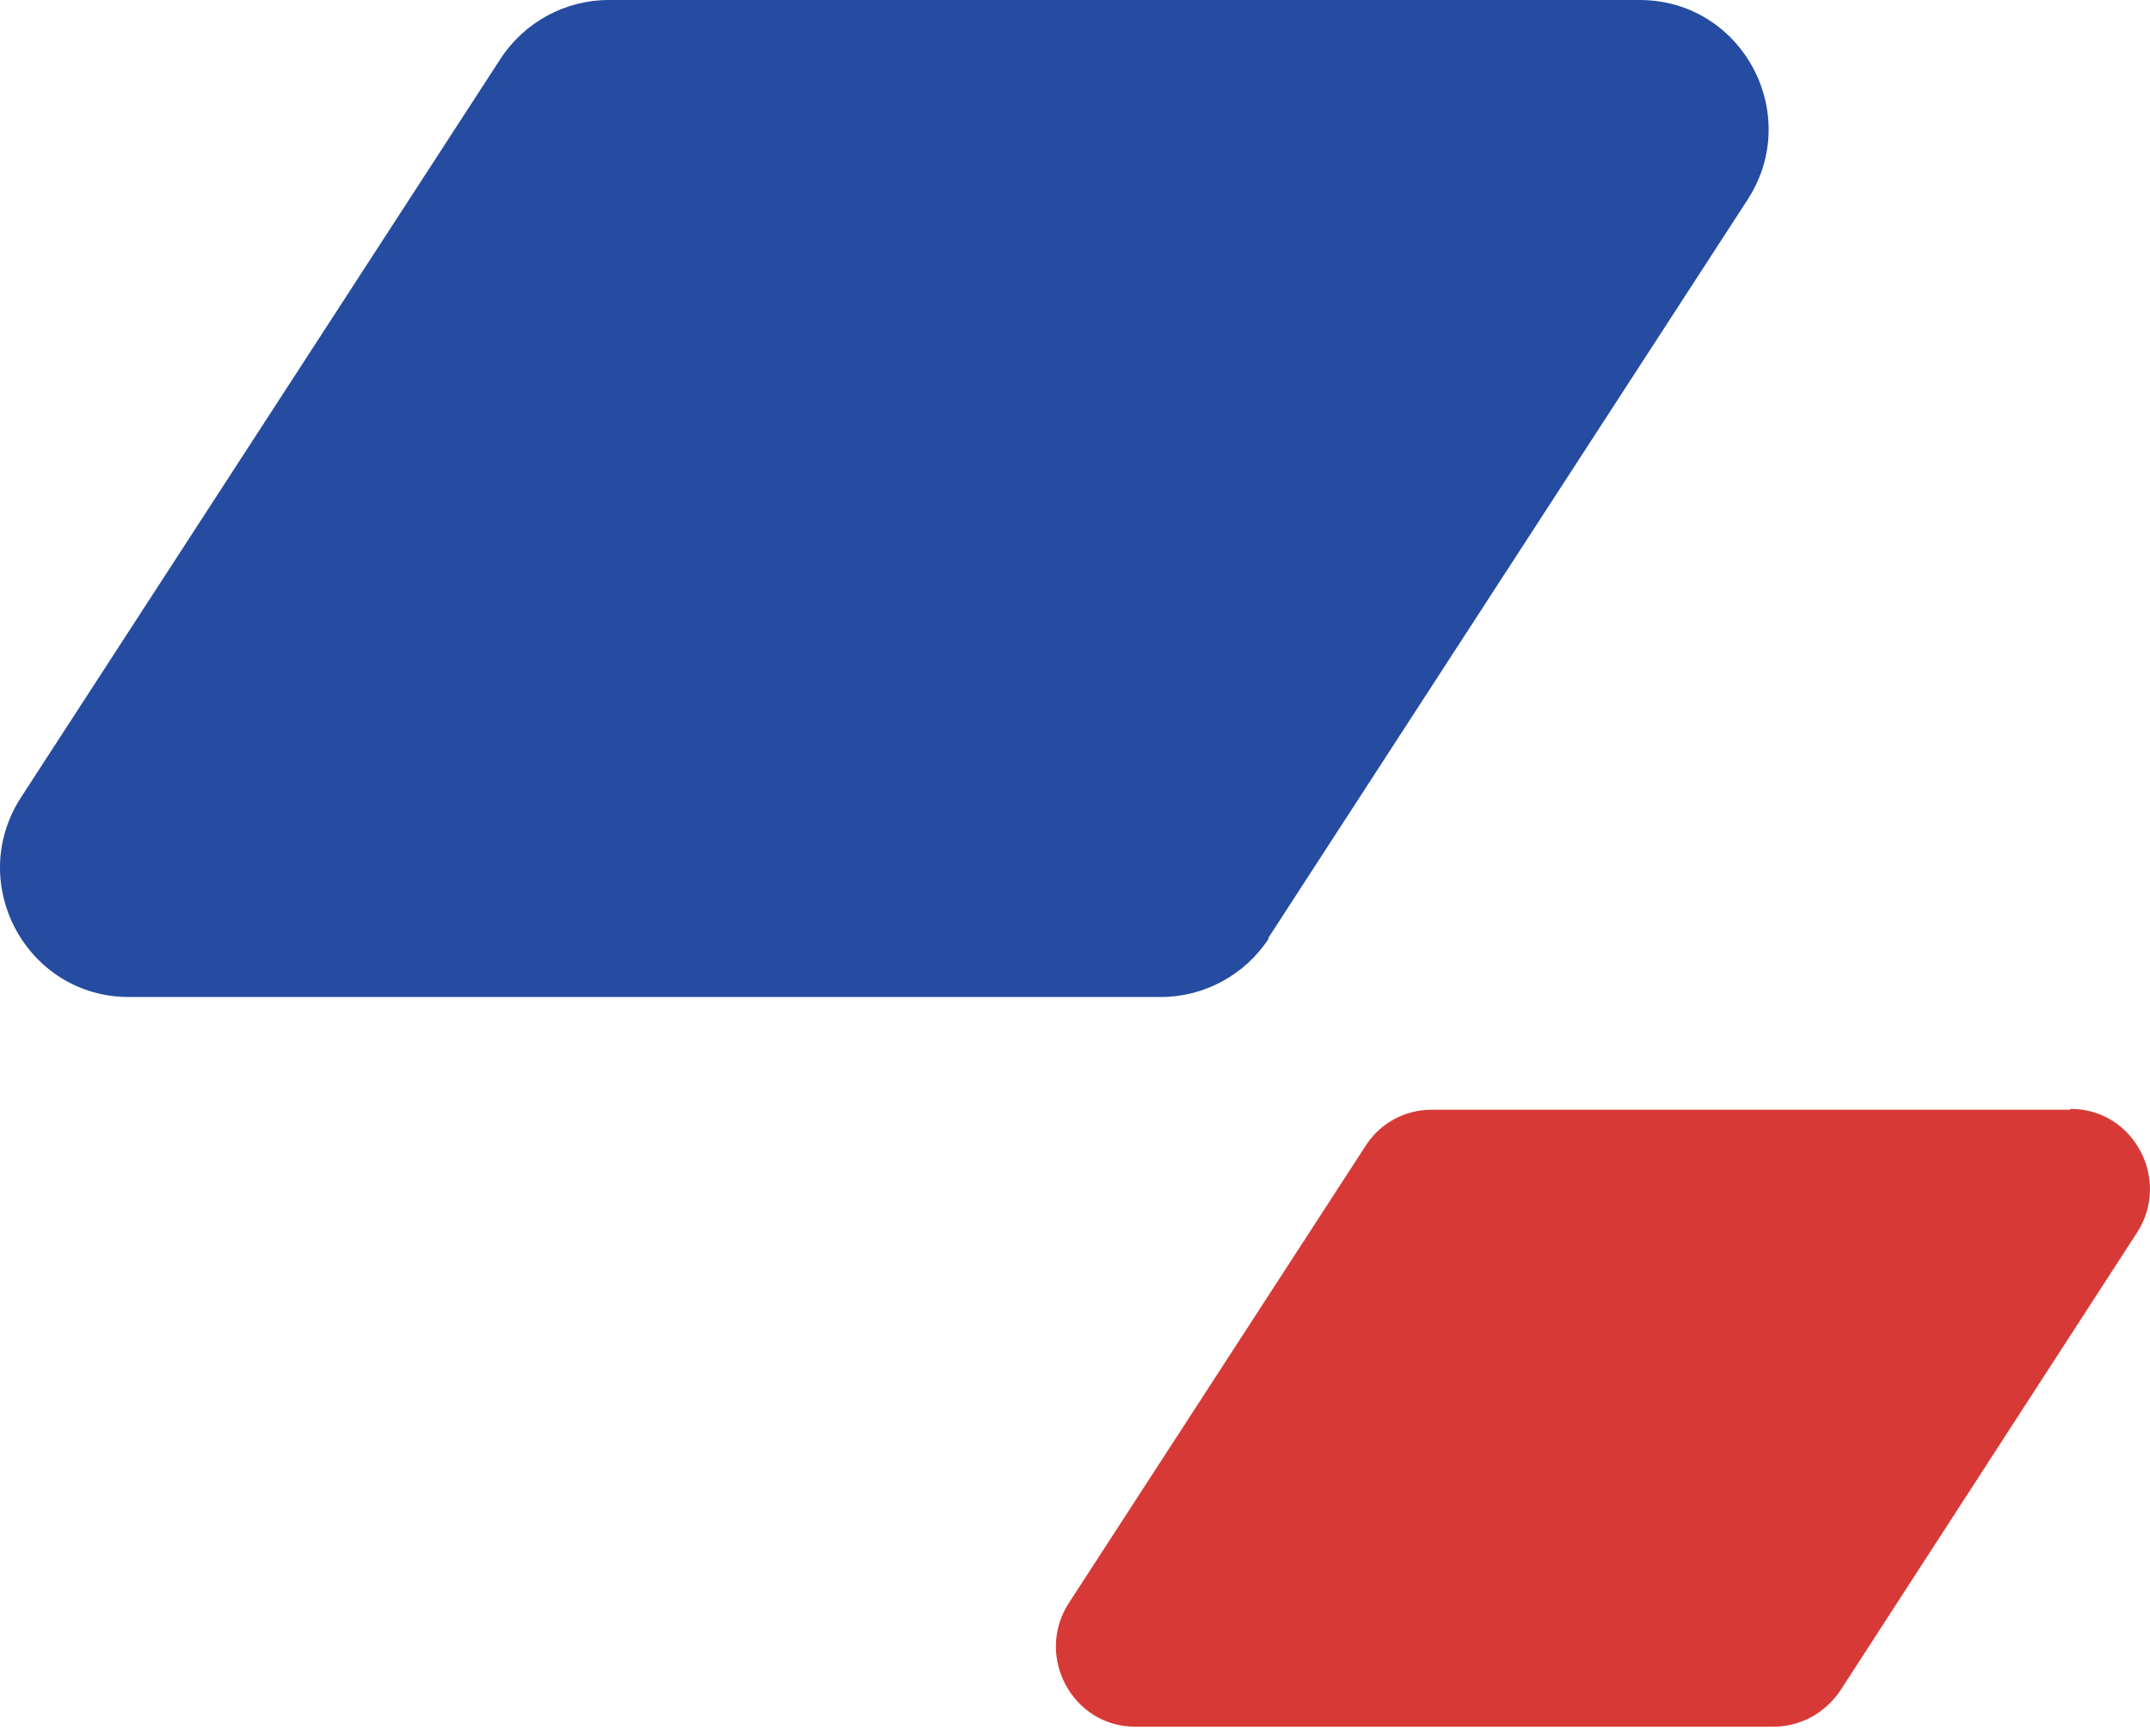 <svg width="135" height="109" viewBox="0 0 135 109" fill="none" xmlns="http://www.w3.org/2000/svg">
<g id="Frame 1618873370">
<path id="Vector" d="M79.627 58.923L109.744 12.523C113.222 7.118 109.37 -0 102.95 -0H38.221C35.493 -0 32.925 1.391 31.427 3.693L1.31 50.093C-2.168 55.498 1.684 62.616 8.103 62.616H72.886C75.614 62.616 78.182 61.225 79.68 58.923H79.627Z" fill="#254CA1"/>
<path id="Vector_2" d="M129.965 69.695H89.897C88.186 69.695 86.634 70.551 85.725 71.996L67.109 100.682C64.969 104 67.323 108.442 71.281 108.442H111.349C113.061 108.442 114.612 107.586 115.575 106.141L134.191 77.402C136.331 74.084 133.977 69.642 130.019 69.642L129.965 69.695Z" fill="#D73A36"/>
</g>
</svg>
